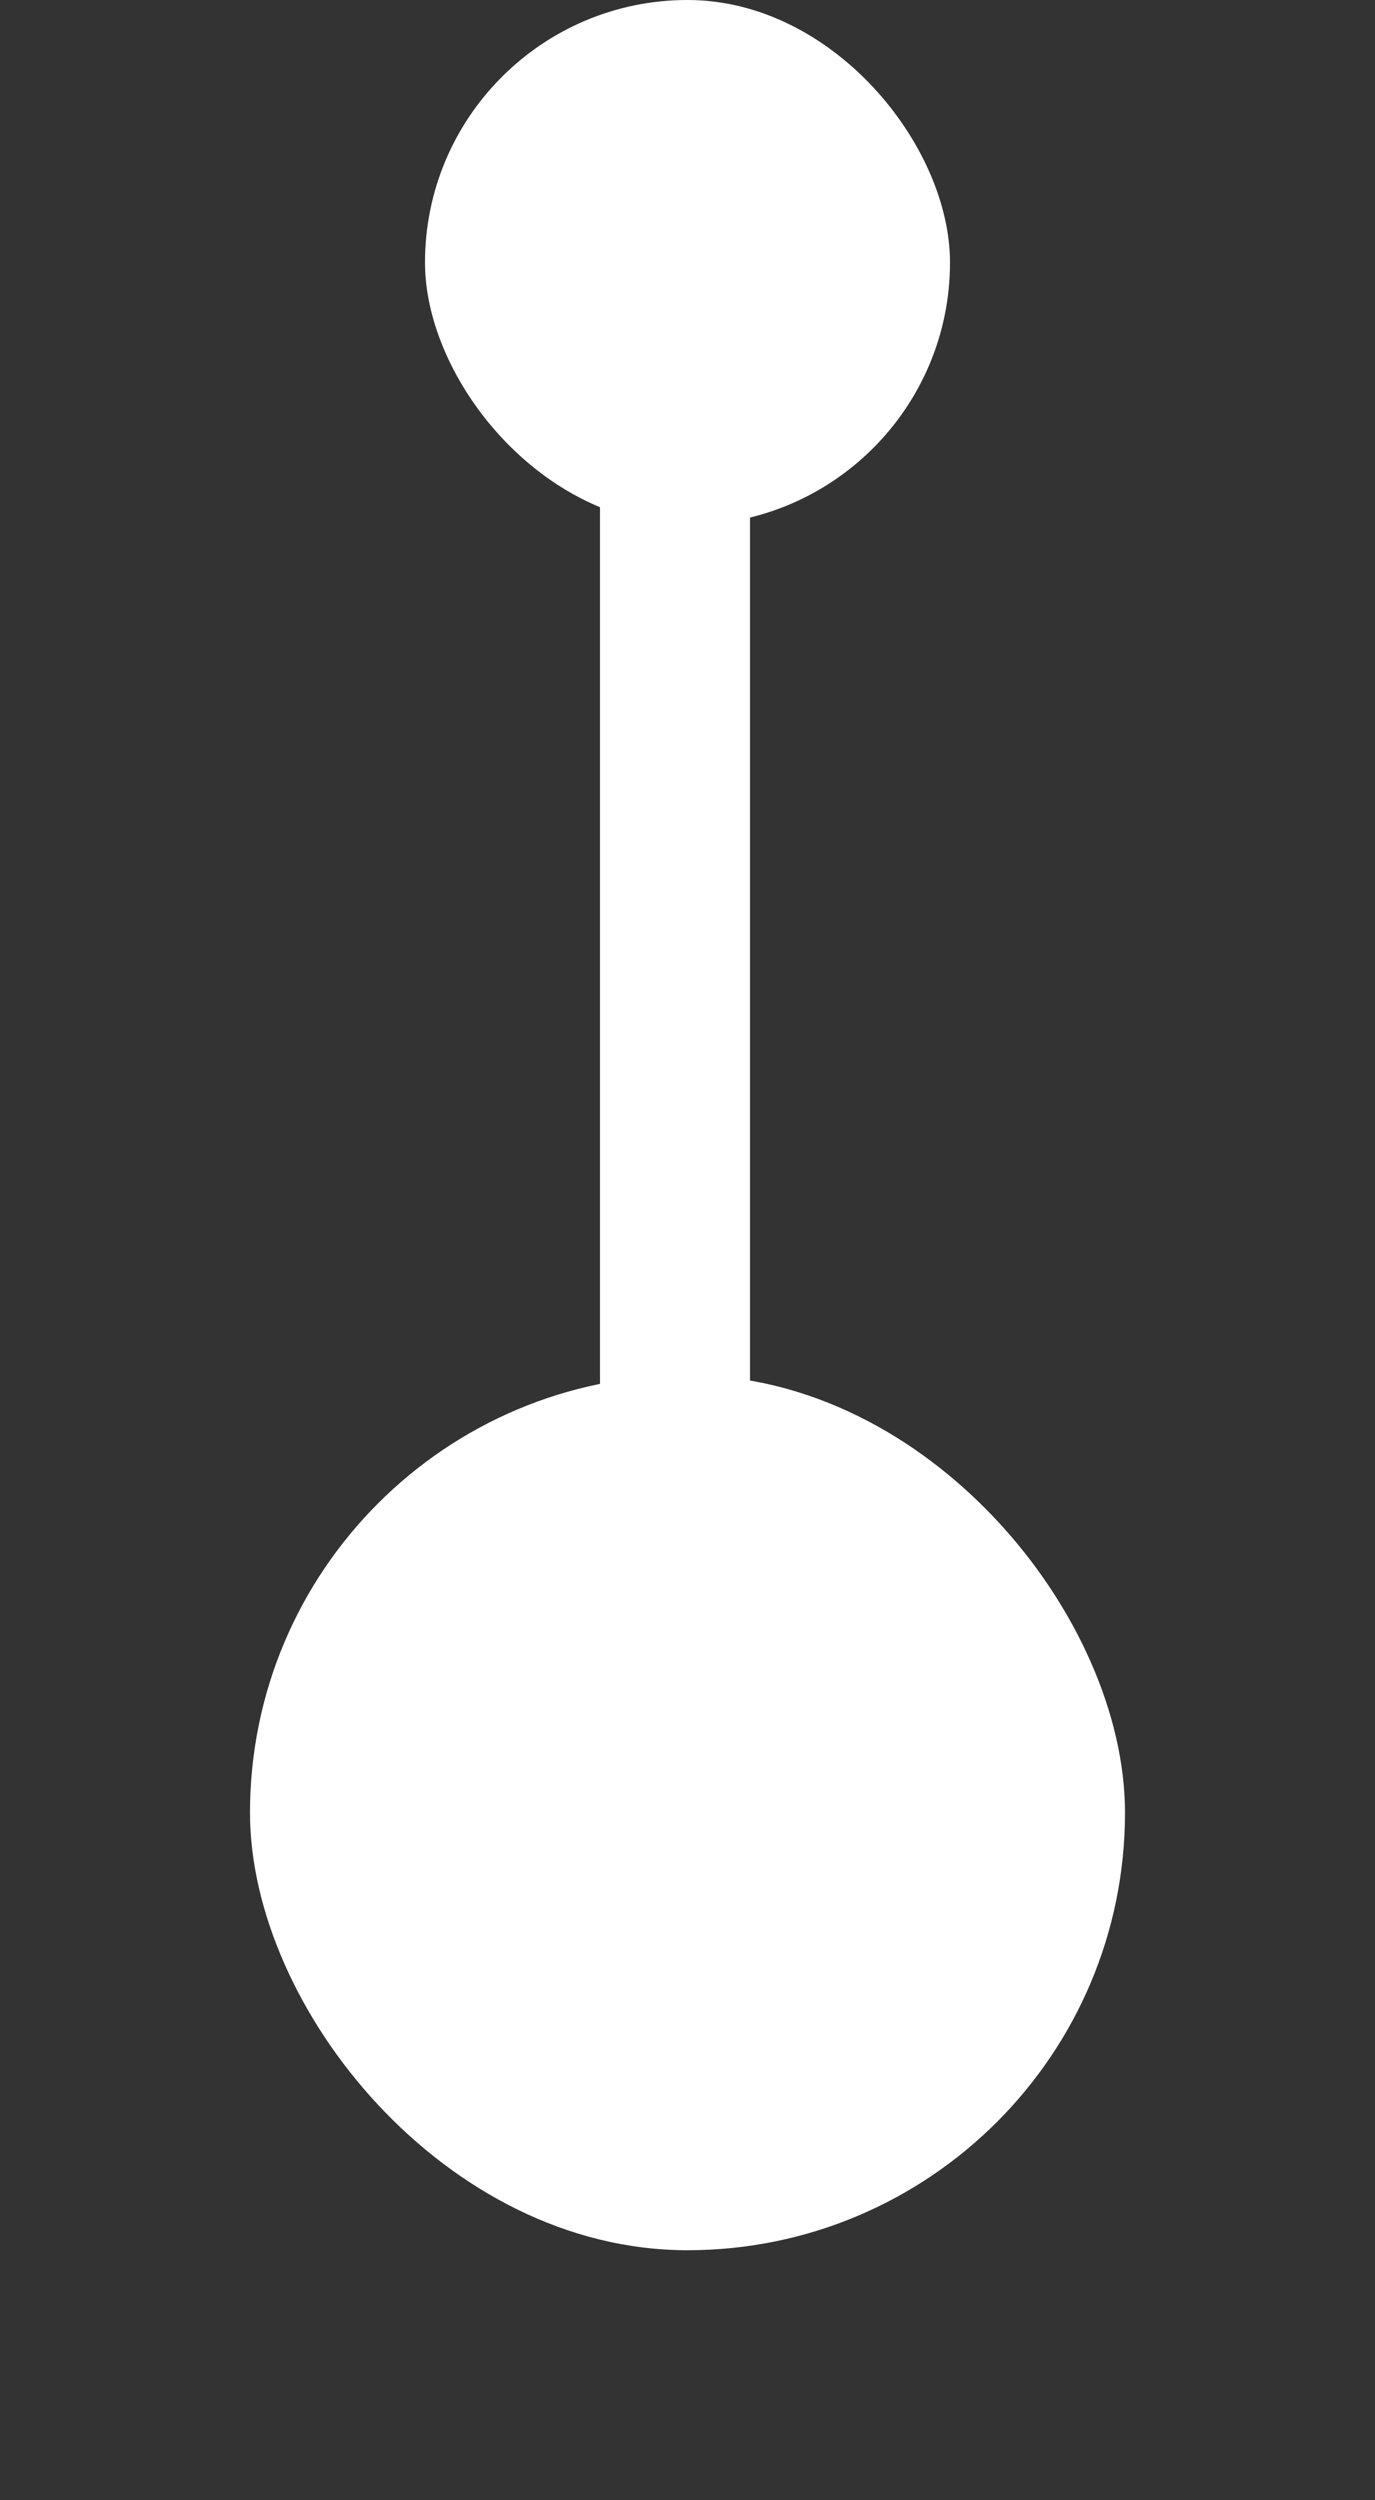 <svg xmlns="http://www.w3.org/2000/svg" width="55" height="100" viewBox="0 0 55 100" fill="none"><rect x="0" y="0" width="55" height="100" fill="#333333" stroke="none"/><rect x="10" y="55" width="35" height="35" rx="17.5" fill="white"></rect><rect x="17" width="21" height="21" rx="10.5" fill="white"></rect><path d="M27 19V59" stroke="white" stroke-width="6"></path></svg>